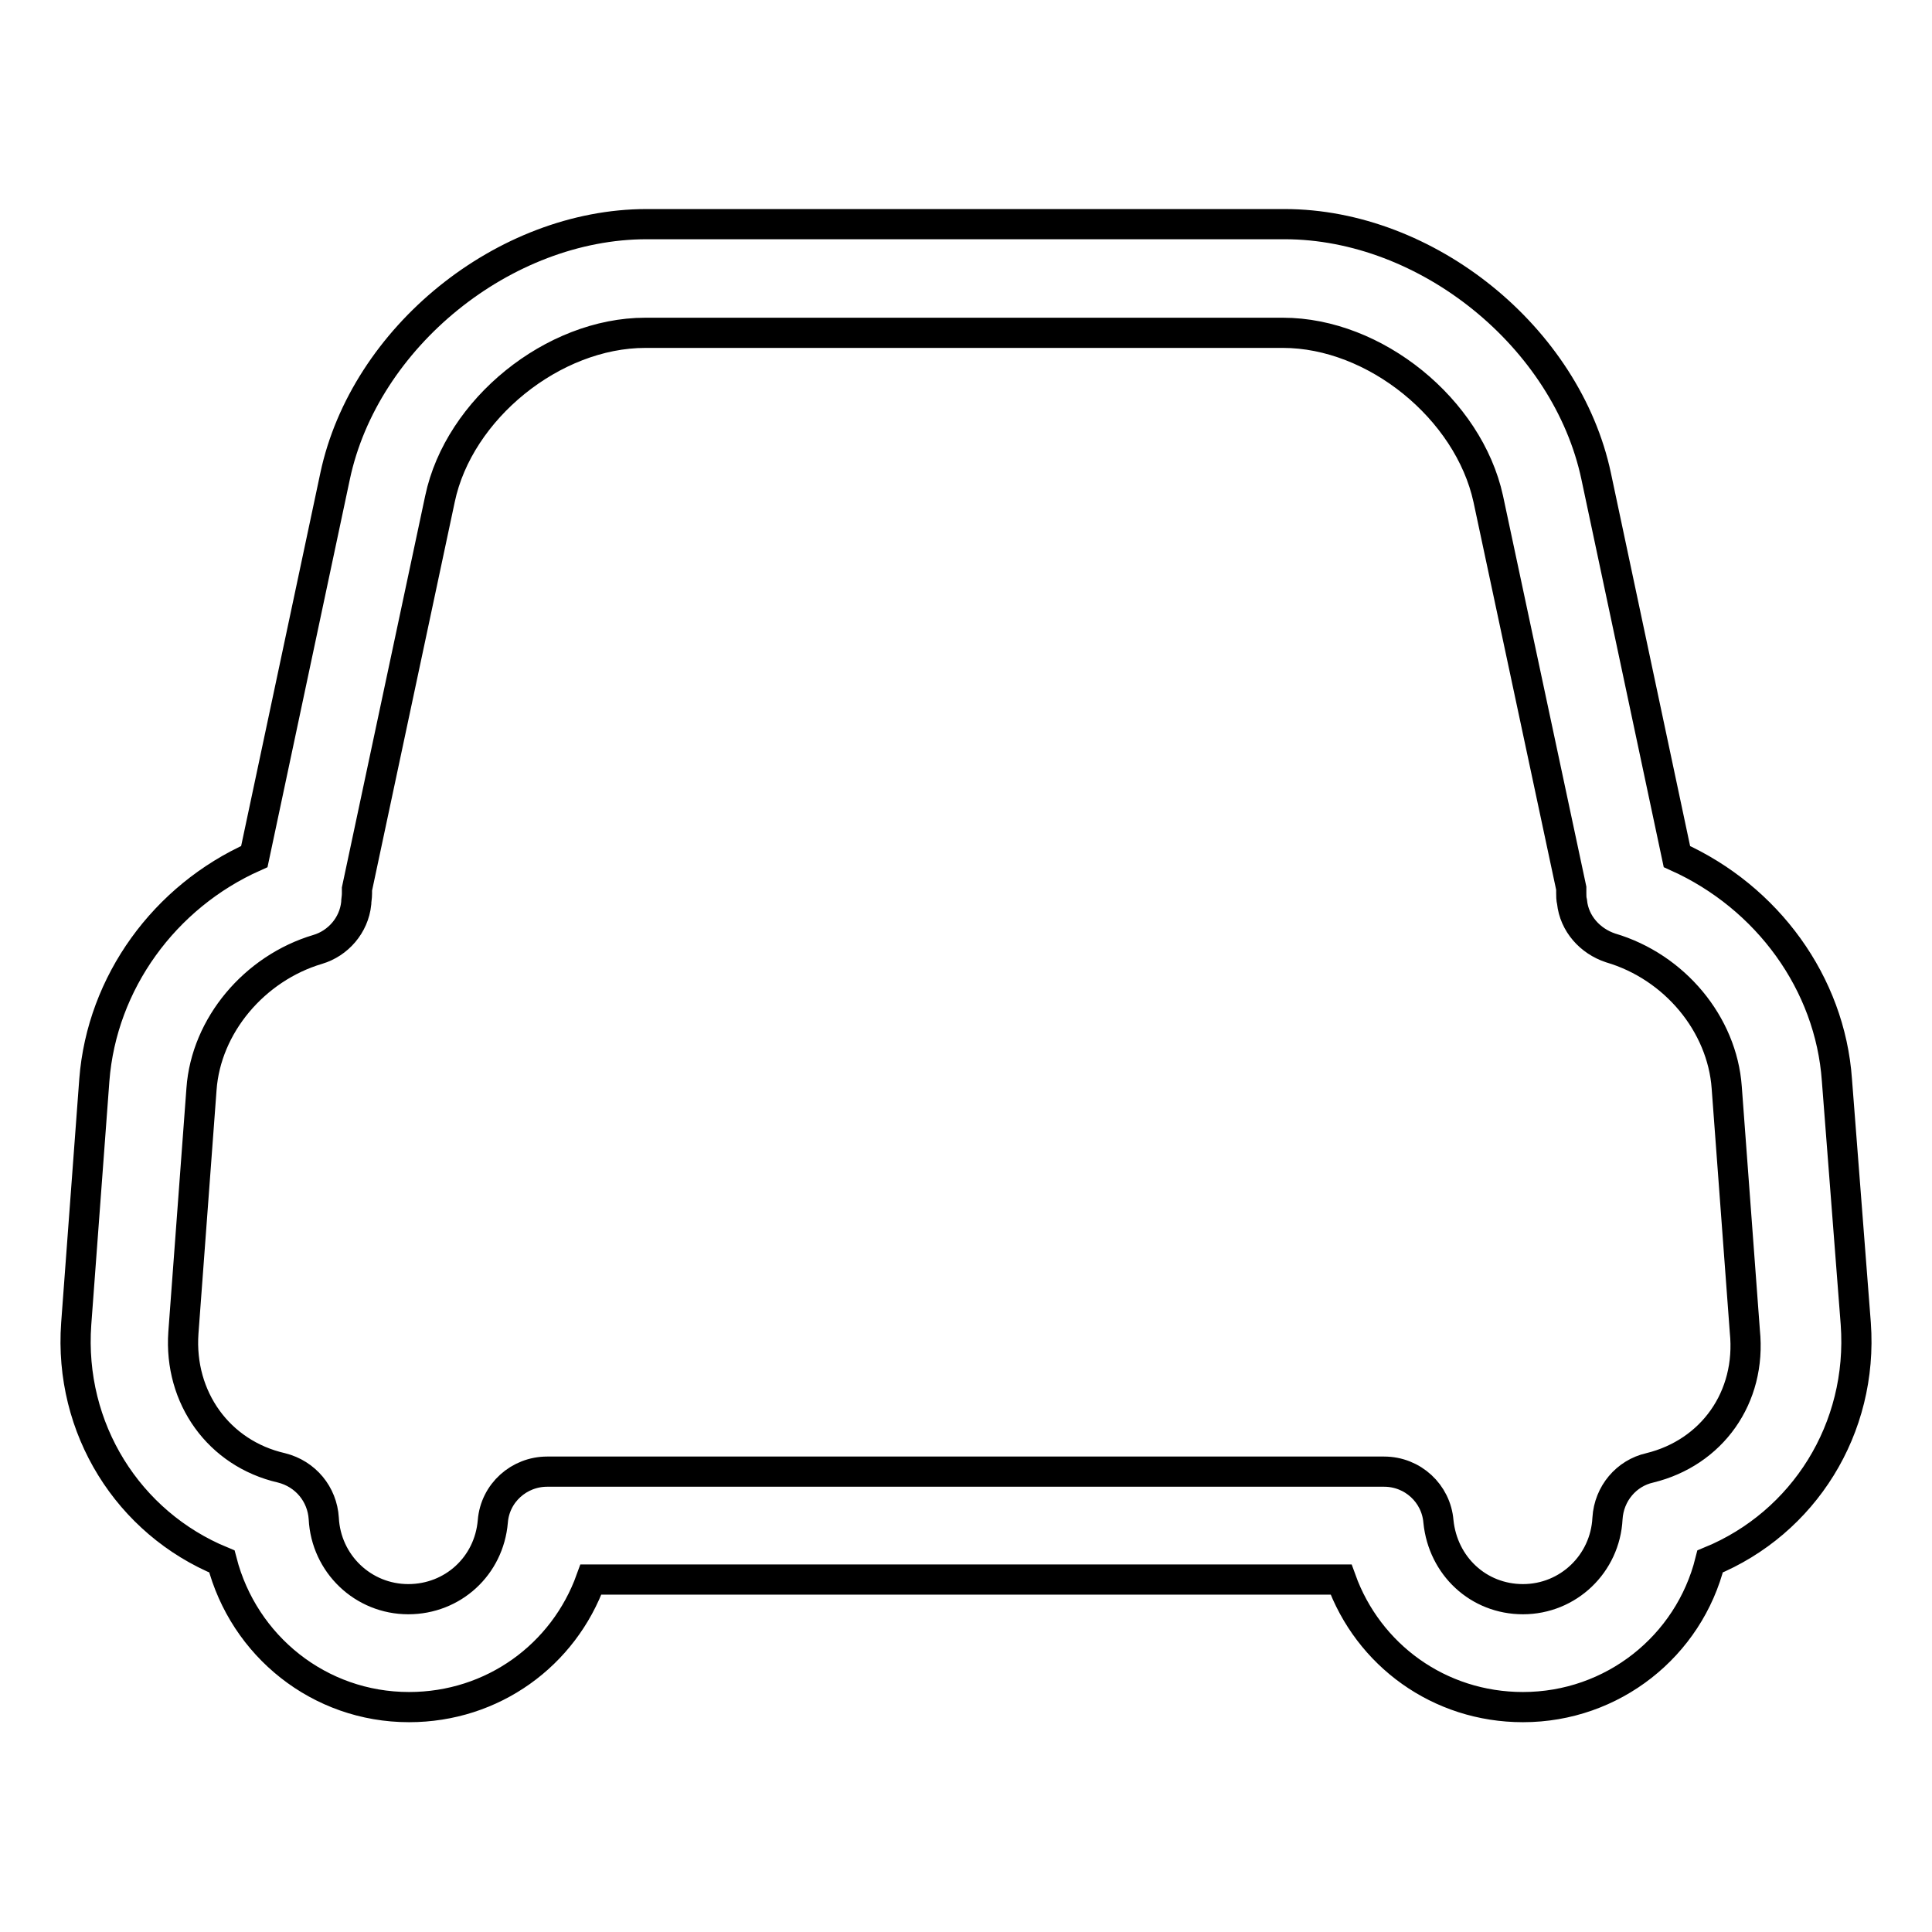 <?xml version="1.0" encoding="utf-8"?>
<!-- Svg Vector Icons : http://www.onlinewebfonts.com/icon -->
<!DOCTYPE svg PUBLIC "-//W3C//DTD SVG 1.1//EN" "http://www.w3.org/Graphics/SVG/1.1/DTD/svg11.dtd">
<svg version="1.1" xmlns="http://www.w3.org/2000/svg" xmlns:xlink="http://www.w3.org/1999/xlink" x="0px" y="0px" viewBox="0 0 256 256" enable-background="new 0 0 256 256" xml:space="preserve">
<g><g><path stroke-width="4" fill-opacity="0" stroke="#000000"  d="M222.2,113.5l-10.7-50.4c-3.9-18.4-22.4-33.4-41.3-33.4H85.7c-18.9,0-37.4,15-41.3,33.4l-10.7,50.4c-11.9,5.3-20.2,16.7-21.2,29.6l-2.4,32.3c-1,13.9,6.9,26.4,19.3,31.5c2.9,11.2,12.9,19.3,24.8,19.3c11.1,0,20.5-6.9,24.1-16.9h99.4c3.6,10,13,16.9,24.1,16.9c11.9,0,22-8.1,24.8-19.3c12.4-5.1,20.3-17.6,19.3-31.5l-2.5-32.3C242.5,130.3,234.2,118.9,222.2,113.5L222.2,113.5z M218.6,194.5c-3.1,0.7-5.4,3.4-5.6,6.7c-0.3,6-5.2,10.7-11.2,10.7c-5.9,0-10.6-4.4-11.2-10.3c-0.3-3.7-3.4-6.6-7.2-6.6H72.5c-3.7,0-6.9,2.8-7.2,6.6c-0.5,5.9-5.3,10.3-11.2,10.3c-6,0-10.9-4.7-11.2-10.7c-0.2-3.2-2.4-5.9-5.6-6.7c-8.3-1.9-13.6-9.3-13-17.9l2.4-32.3c0.6-8.4,7-16,15.4-18.5c2.7-0.8,4.8-3.2,5.1-6.1c0-0.4,0.1-0.8,0.1-1.3c0-0.2,0-0.4,0-0.6l11-51.7c2.5-11.9,15-22,27.2-22h84.5c12.2,0,24.6,10.1,27.2,22l11,51.6c0,0.2,0,0.4,0,0.6c0,0.4,0,0.8,0.1,1.2c0.3,2.9,2.4,5.2,5.1,6.1c8.5,2.5,14.8,10.1,15.4,18.5l2.4,32.3C232.1,185.2,226.8,192.5,218.6,194.5L218.6,194.5z"/></g></g>
</svg>